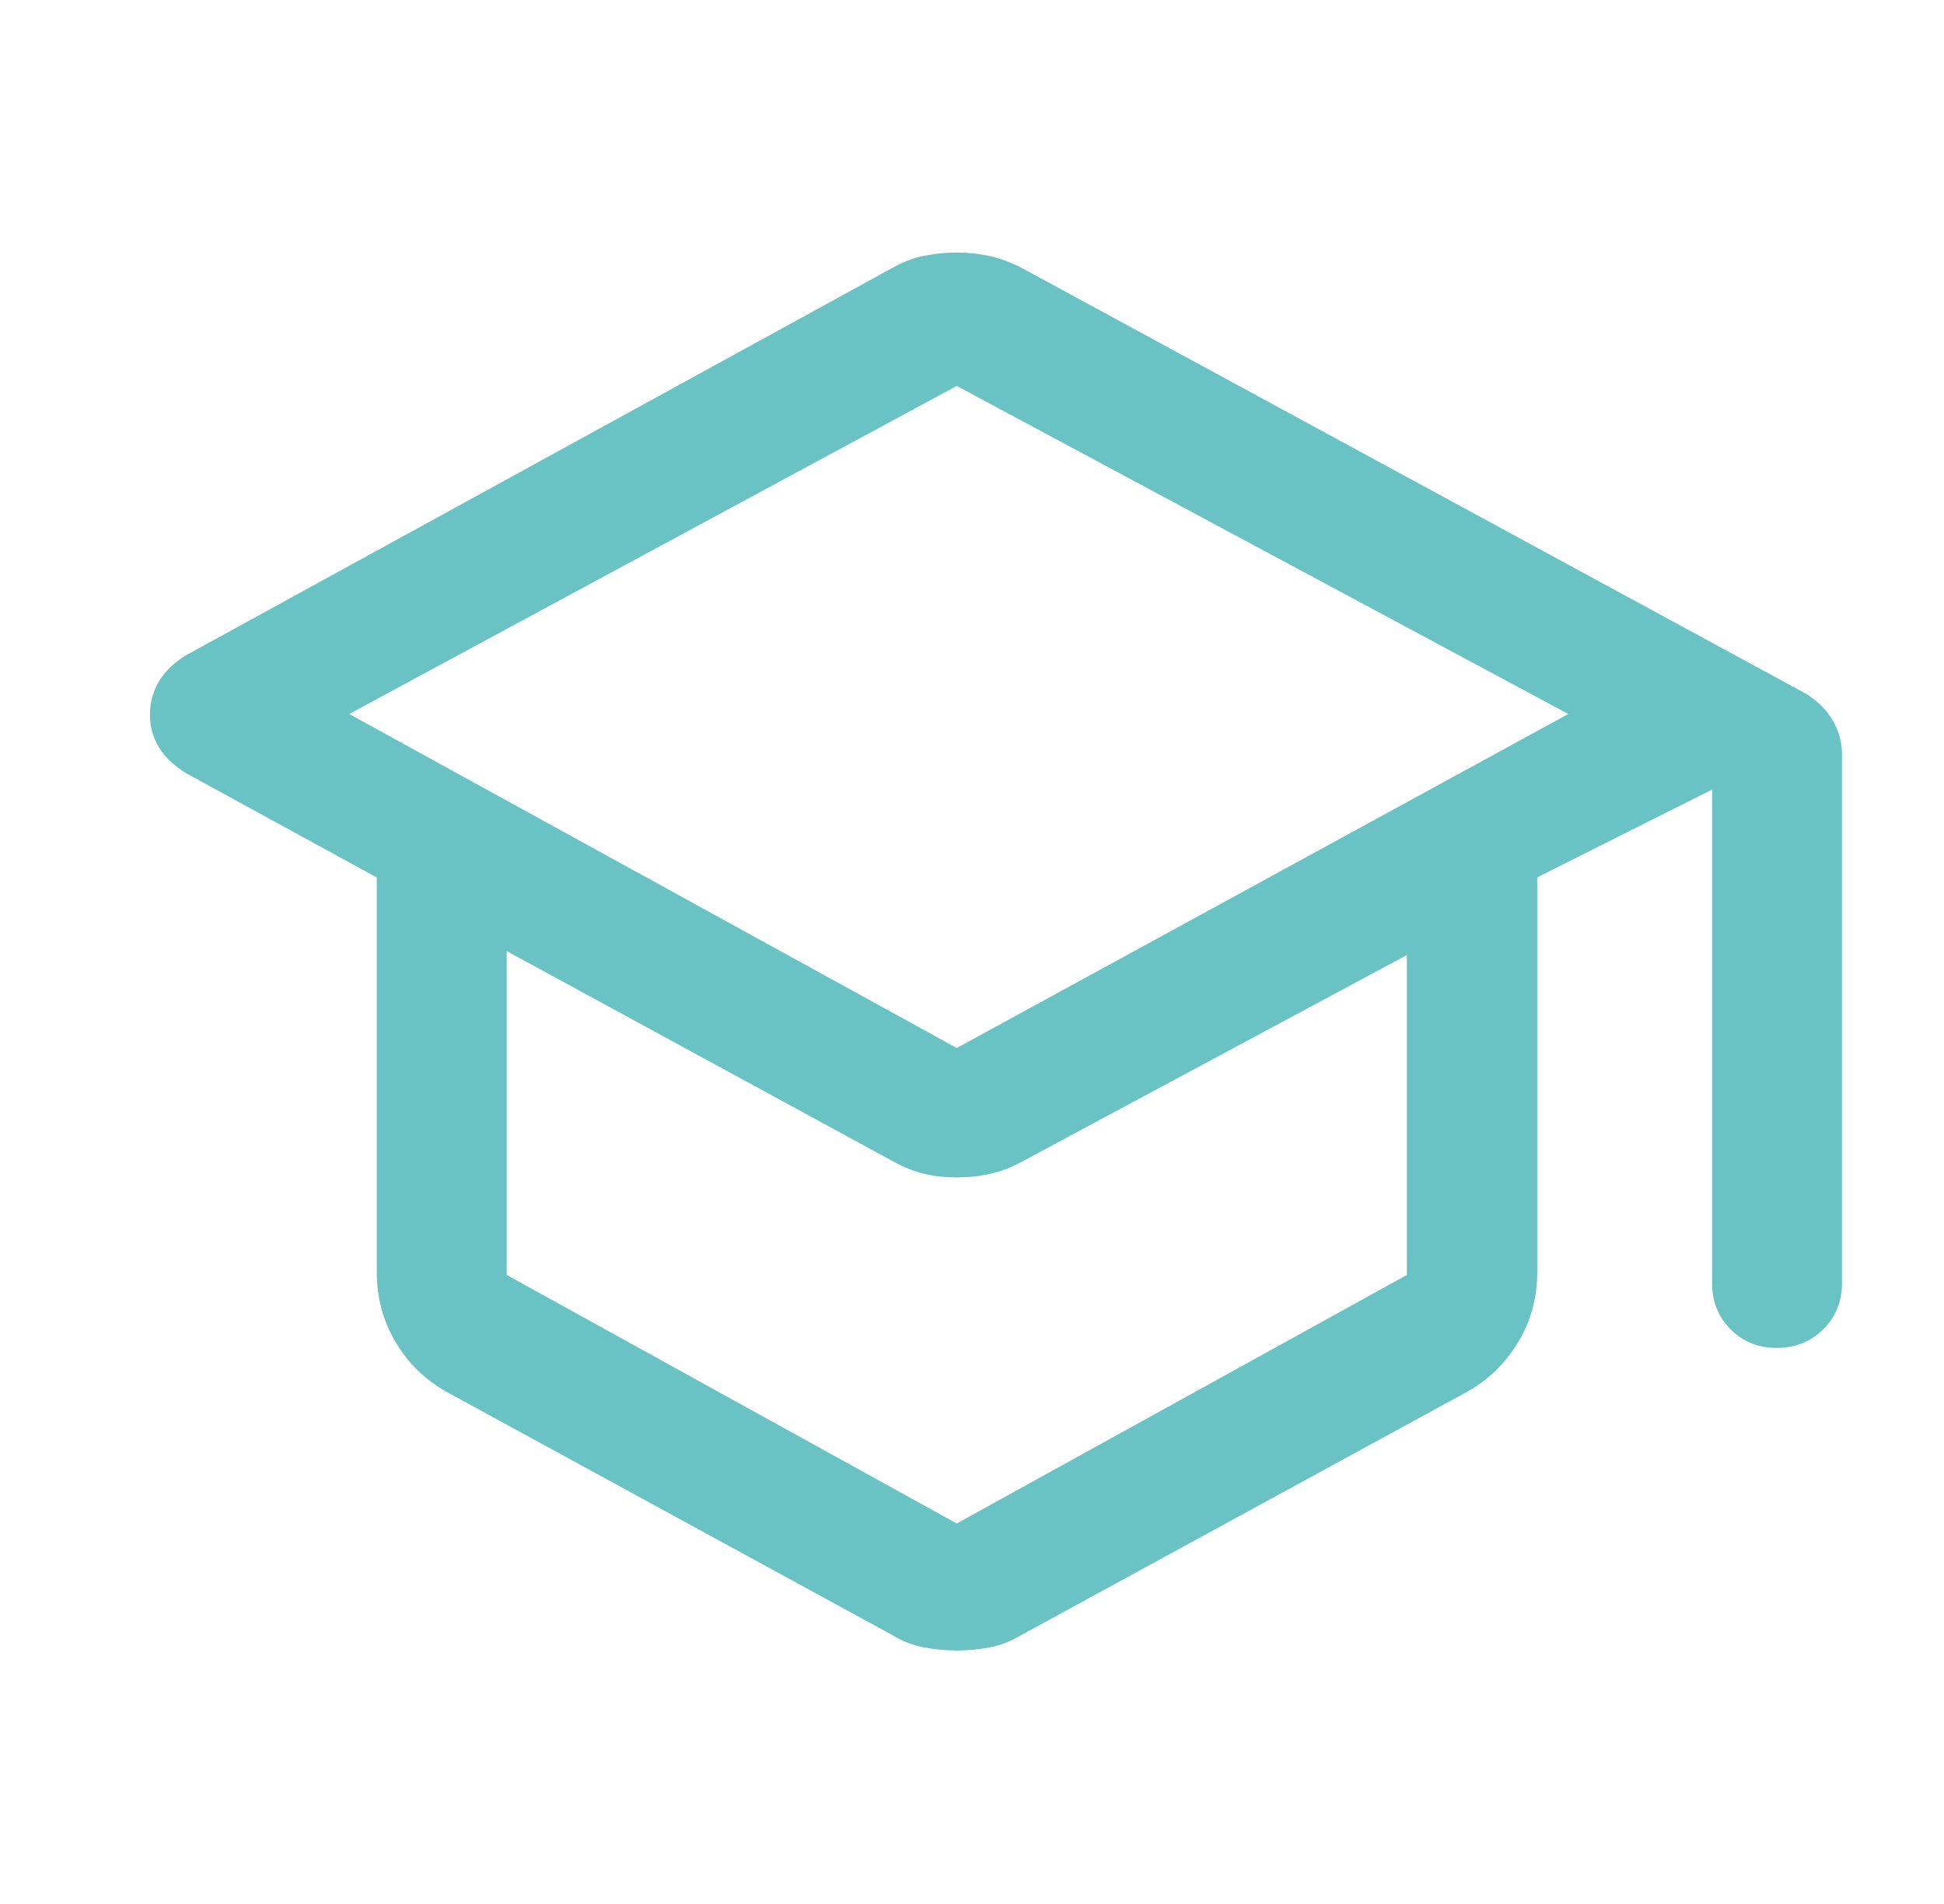 <?xml version="1.0" encoding="UTF-8"?>
<svg xmlns="http://www.w3.org/2000/svg" width="49" height="48" viewBox="0 0 49 48" fill="none">
  <path d="M11.262 35.092C10.723 34.793 10.295 34.376 9.975 33.842C9.656 33.307 9.497 32.717 9.497 32.071V22.122L4.688 19.491C4.384 19.305 4.157 19.087 4.006 18.84C3.856 18.591 3.78 18.316 3.78 18.014C3.78 17.71 3.856 17.432 4.008 17.177C4.159 16.924 4.386 16.704 4.688 16.52L22.475 6.764C22.732 6.615 22.999 6.511 23.276 6.453C23.553 6.395 23.834 6.366 24.117 6.366C24.401 6.366 24.681 6.397 24.958 6.459C25.234 6.521 25.504 6.623 25.77 6.764L45.522 17.49C45.818 17.674 46.043 17.899 46.198 18.166C46.352 18.433 46.429 18.718 46.429 19.02V32.35C46.429 32.812 46.272 33.2 45.956 33.513C45.641 33.825 45.25 33.981 44.783 33.981C44.32 33.981 43.932 33.825 43.621 33.513C43.31 33.2 43.154 32.812 43.154 32.35V19.905L38.748 22.118V32.071C38.748 32.717 38.586 33.307 38.263 33.842C37.94 34.376 37.509 34.793 36.971 35.092L25.758 41.212C25.5 41.369 25.234 41.475 24.957 41.529C24.681 41.583 24.4 41.61 24.116 41.61C23.831 41.61 23.551 41.583 23.275 41.529C22.999 41.475 22.732 41.369 22.475 41.212L11.262 35.092ZM24.116 26.421L39.531 18L24.116 9.729L8.801 18L24.116 26.421ZM24.116 38.408L35.461 32.142V24.077L25.758 29.286C25.5 29.427 25.237 29.529 24.968 29.591C24.699 29.653 24.415 29.683 24.116 29.683C23.818 29.683 23.542 29.653 23.29 29.591C23.037 29.529 22.782 29.427 22.525 29.286L12.772 23.977V32.142L24.116 38.408Z" fill="#69C2C4"></path>
</svg>
